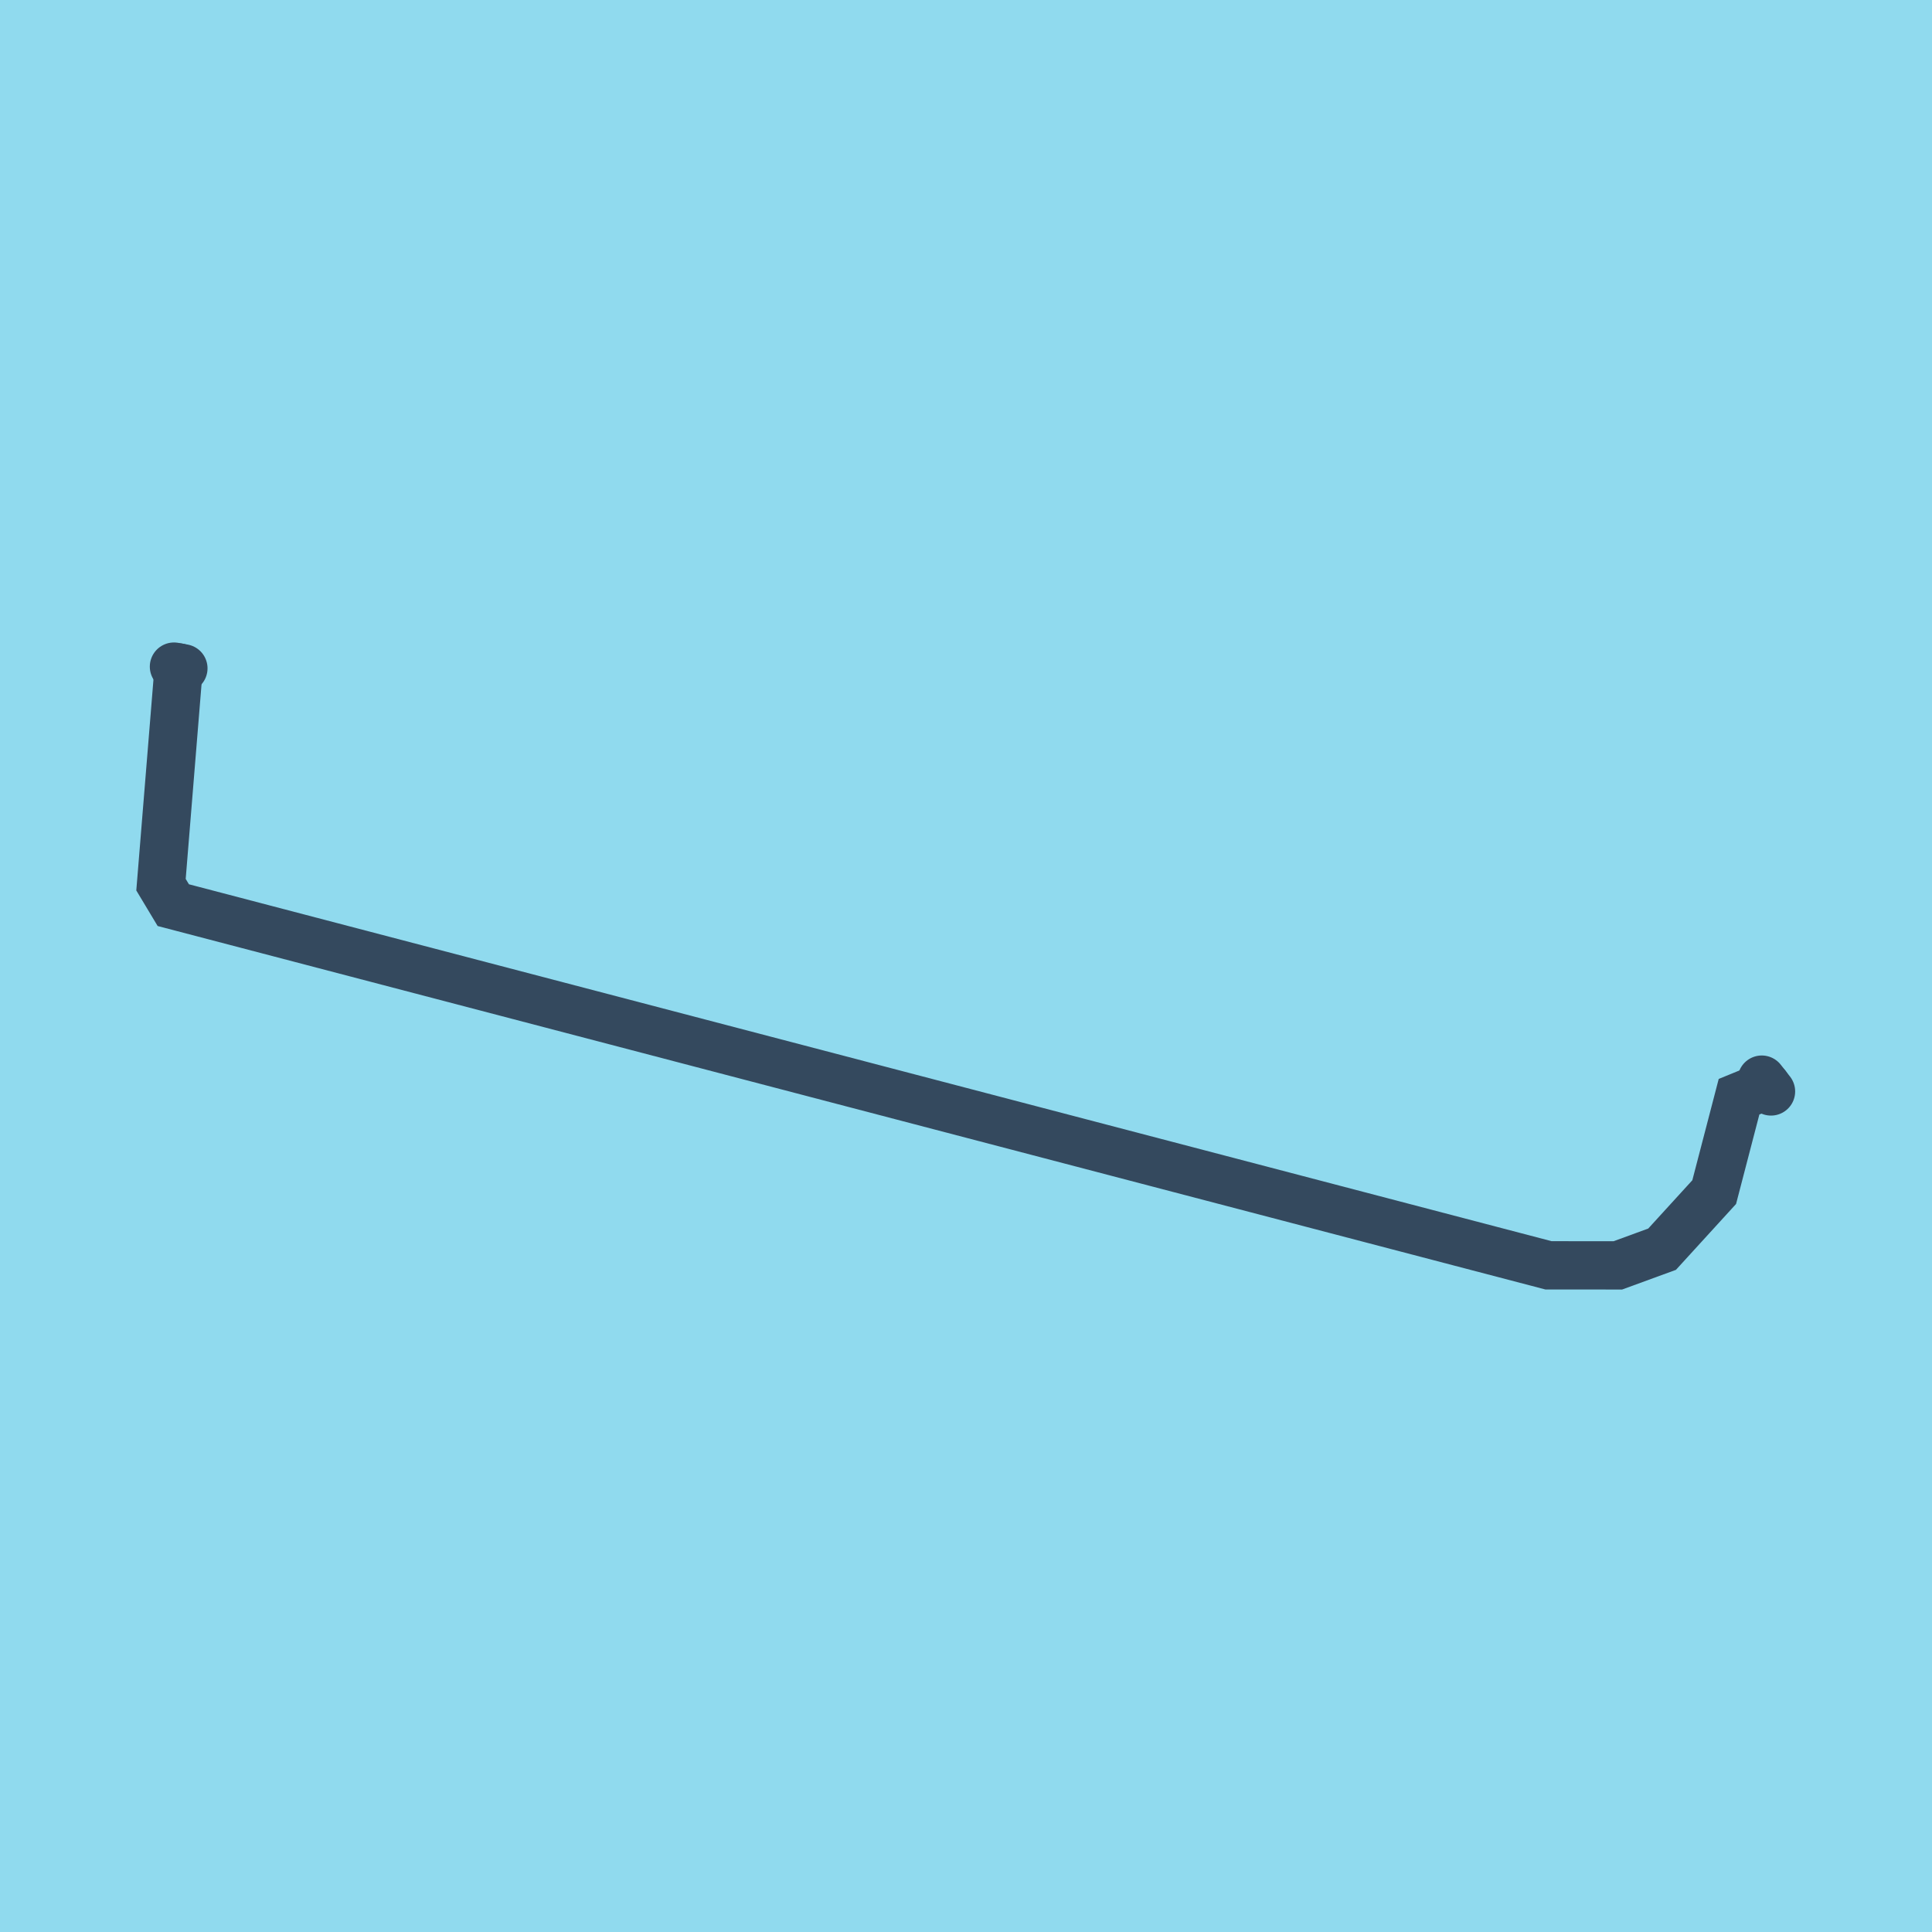 <?xml version="1.0" encoding="utf-8"?>
<!DOCTYPE svg PUBLIC "-//W3C//DTD SVG 1.1//EN" "http://www.w3.org/Graphics/SVG/1.1/DTD/svg11.dtd">
<svg xmlns="http://www.w3.org/2000/svg" xmlns:xlink="http://www.w3.org/1999/xlink" viewBox="-10 -10 120 120" preserveAspectRatio="xMidYMid meet">
	<path style="fill:#90daee" d="M-10-10h120v120H-10z"/>
			<polyline stroke-linecap="round" points="99.427,57.058 100,57.791 " style="fill:none;stroke:#34495e;stroke-width: 3px"/>
			<polyline stroke-linecap="round" points="0.805,31.405 1.39,31.512 " style="fill:none;stroke:#34495e;stroke-width: 3px"/>
			<polyline stroke-linecap="round" points="99.714,57.425 98.015,58.119 96.472,64.044 93.235,67.59 90.487,68.595 86.18,68.592 0.763,46.22 0,44.949 1.098,31.458 " style="fill:none;stroke:#34495e;stroke-width: 3px"/>
	</svg>
